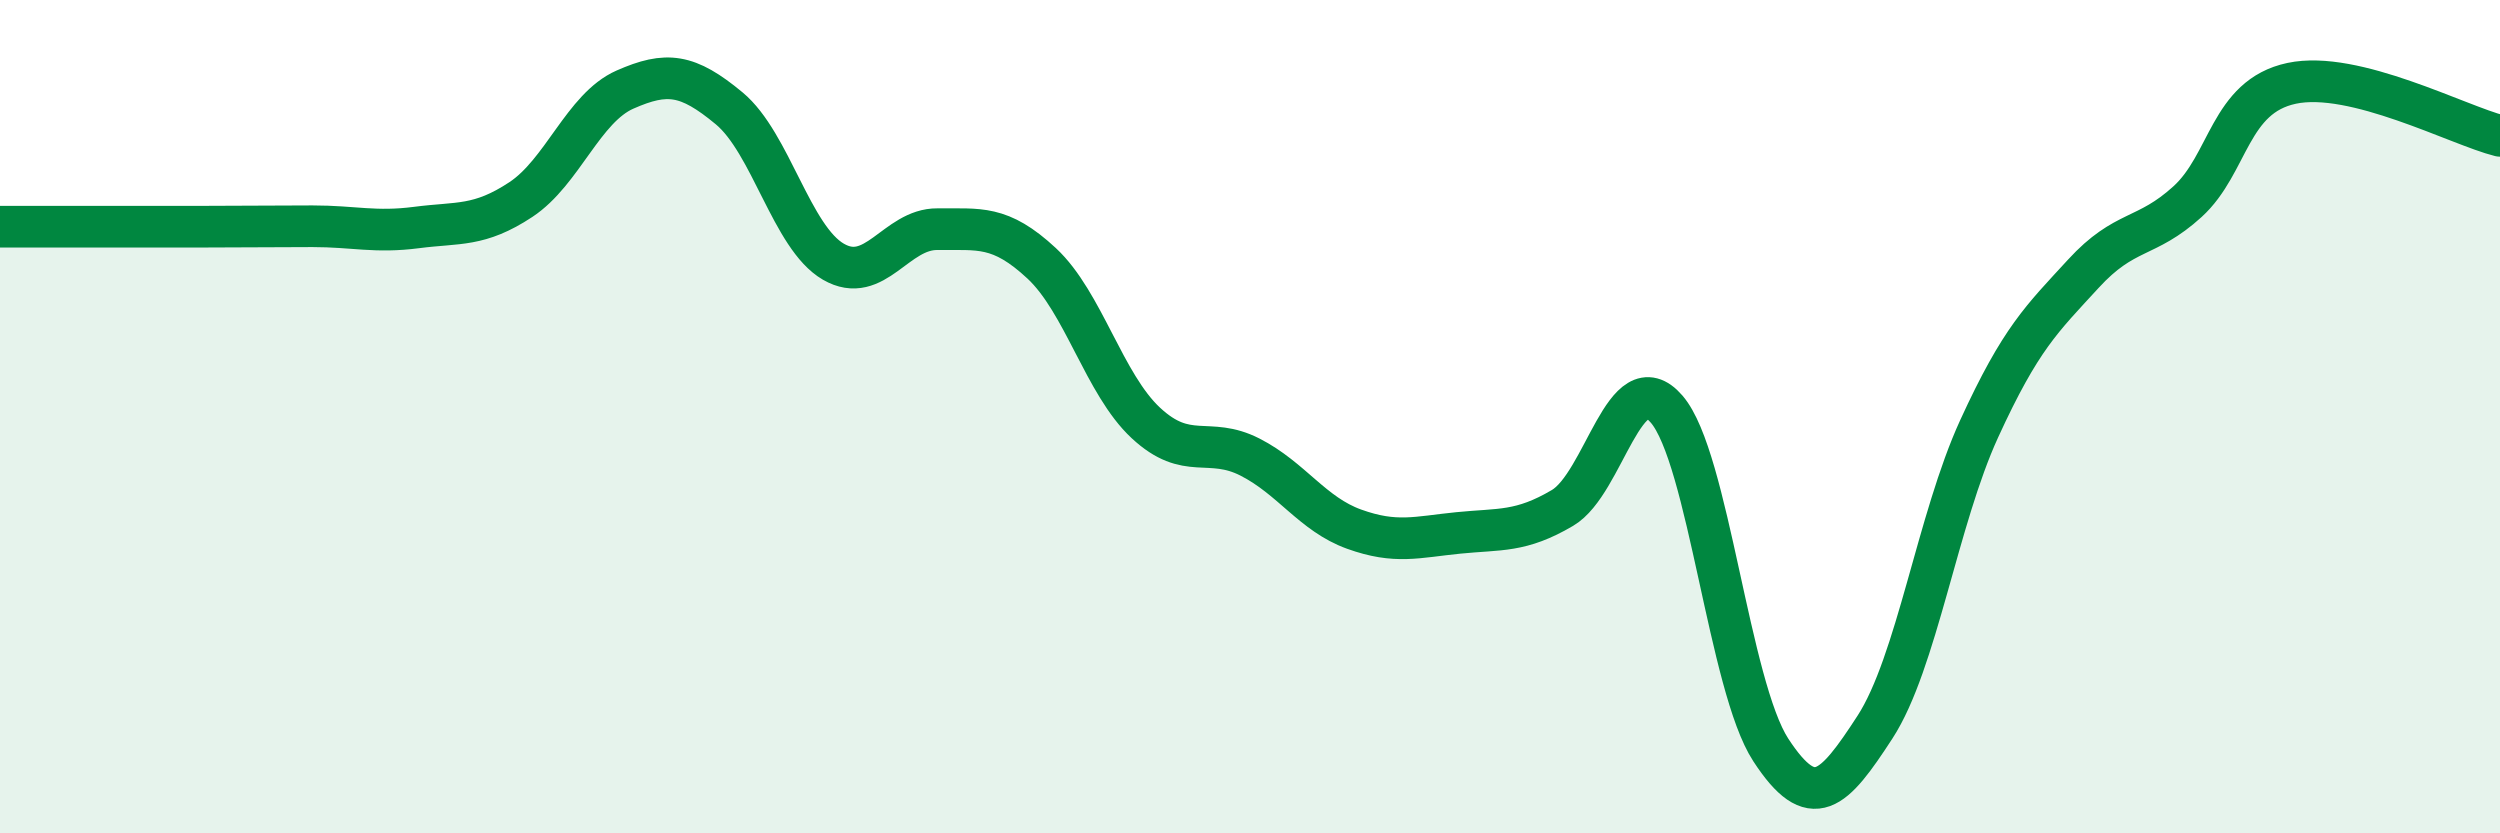 
    <svg width="60" height="20" viewBox="0 0 60 20" xmlns="http://www.w3.org/2000/svg">
      <path
        d="M 0,5.44 C 0.5,5.44 1.5,5.44 2.5,5.44 C 3.5,5.44 4,5.44 5,5.44 C 6,5.44 6.5,5.43 7.5,5.43 C 8.5,5.43 9,5.59 10,5.46 C 11,5.33 11.5,5.45 12.5,4.79 C 13.5,4.13 14,2.59 15,2.15 C 16,1.71 16.5,1.77 17.5,2.6 C 18.5,3.43 19,5.7 20,6.28 C 21,6.86 21.5,5.49 22.5,5.5 C 23.5,5.51 24,5.39 25,6.32 C 26,7.25 26.5,9.22 27.5,10.15 C 28.5,11.08 29,10.46 30,10.97 C 31,11.48 31.5,12.34 32.5,12.7 C 33.5,13.06 34,12.89 35,12.79 C 36,12.69 36.5,12.78 37.5,12.19 C 38.5,11.6 39,8.66 40,9.82 C 41,10.98 41.5,16.47 42.5,18 C 43.5,19.53 44,18.99 45,17.45 C 46,15.91 46.5,12.47 47.5,10.29 C 48.5,8.11 49,7.66 50,6.57 C 51,5.48 51.5,5.75 52.5,4.84 C 53.5,3.93 53.5,2.32 55,2 C 56.5,1.68 59,3.01 60,3.26L60 20L0 20Z"
        fill="#008740"
        opacity="0.1"
        stroke-linecap="round"
        stroke-linejoin="round"
      />
      <path
        d="M 0,5.44 C 0.5,5.44 1.5,5.44 2.5,5.44 C 3.5,5.44 4,5.44 5,5.44 C 6,5.44 6.5,5.43 7.5,5.43 C 8.5,5.43 9,5.59 10,5.46 C 11,5.33 11.5,5.45 12.5,4.79 C 13.5,4.13 14,2.59 15,2.15 C 16,1.71 16.5,1.77 17.5,2.6 C 18.5,3.43 19,5.7 20,6.28 C 21,6.86 21.5,5.49 22.5,5.5 C 23.5,5.51 24,5.39 25,6.32 C 26,7.25 26.5,9.22 27.5,10.15 C 28.5,11.08 29,10.46 30,10.97 C 31,11.48 31.5,12.34 32.5,12.7 C 33.5,13.06 34,12.89 35,12.79 C 36,12.69 36.5,12.78 37.5,12.19 C 38.5,11.6 39,8.66 40,9.82 C 41,10.98 41.5,16.47 42.5,18 C 43.5,19.53 44,18.99 45,17.45 C 46,15.91 46.5,12.47 47.5,10.29 C 48.5,8.11 49,7.66 50,6.57 C 51,5.48 51.5,5.75 52.5,4.84 C 53.5,3.93 53.5,2.32 55,2 C 56.5,1.68 59,3.01 60,3.26"
        stroke="#008740"
        stroke-width="1"
        fill="none"
        stroke-linecap="round"
        stroke-linejoin="round"
      />
    </svg>
  